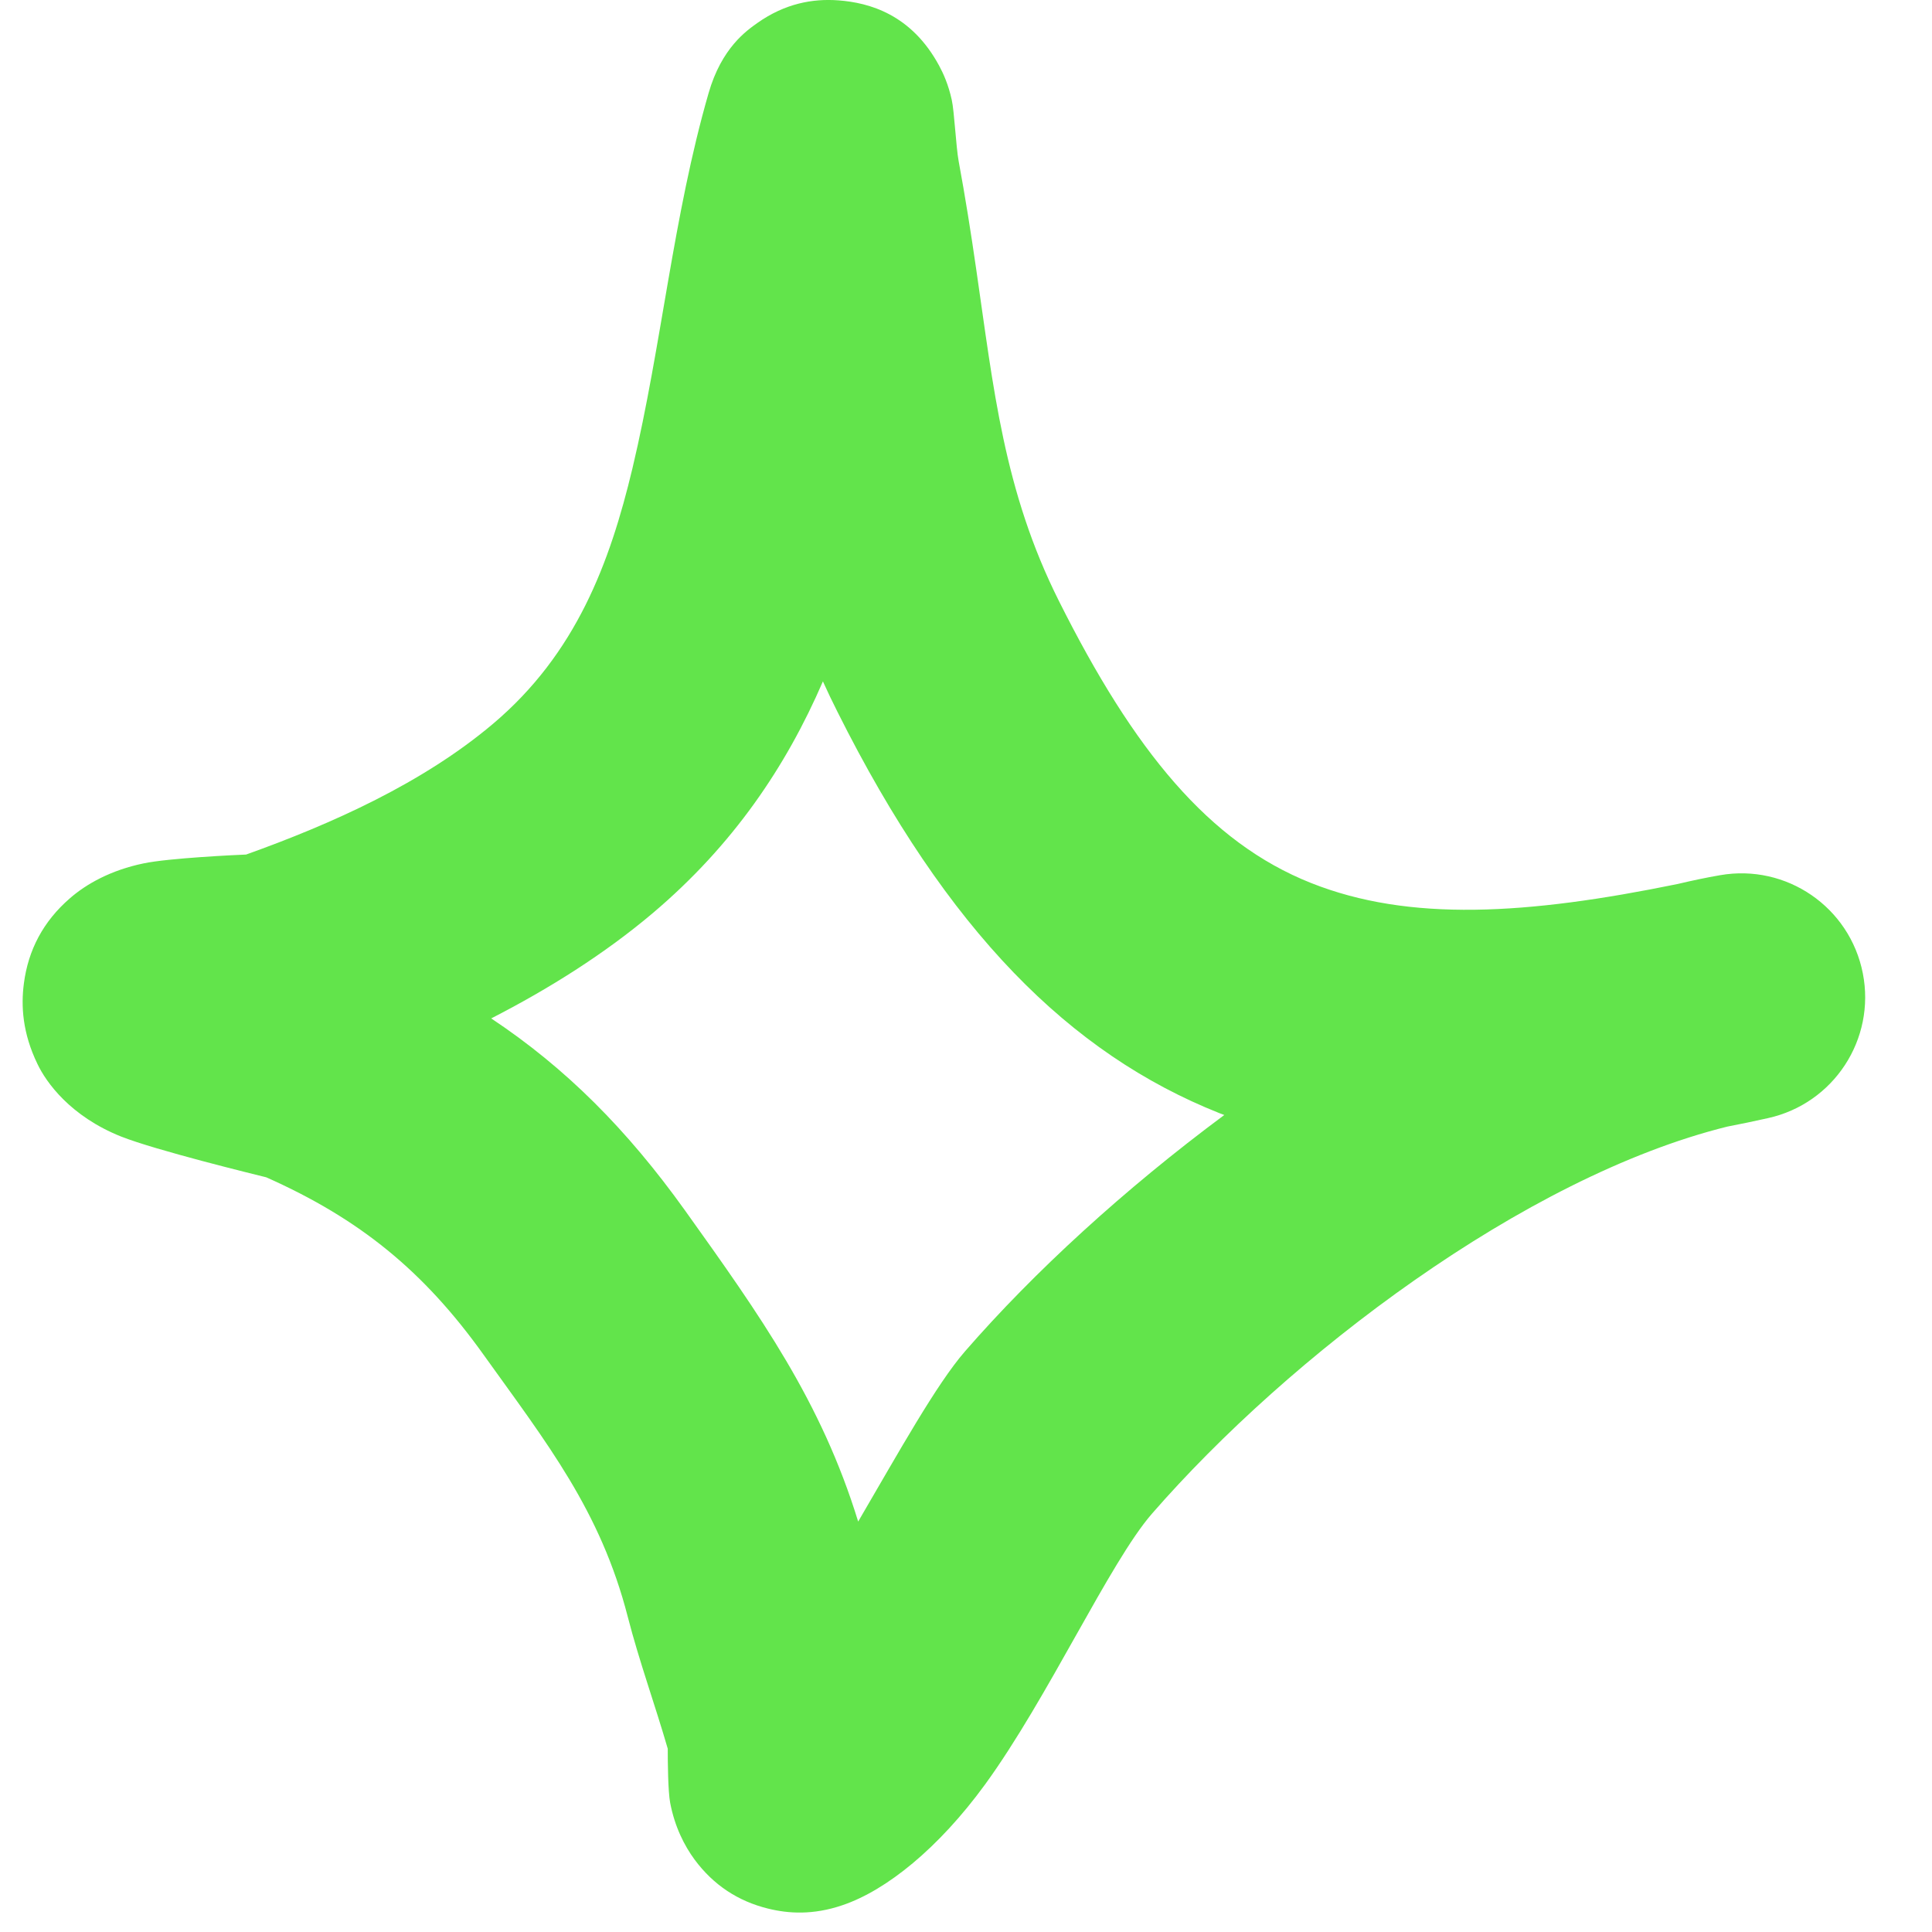 <svg width="16" height="16" viewBox="0 0 16 16" fill="none" xmlns="http://www.w3.org/2000/svg">
<path fill-rule="evenodd" clip-rule="evenodd" d="M2.038 7.077C2.751 6.822 3.503 6.484 4.082 5.995C4.77 5.414 5.05 4.665 5.238 3.877C5.479 2.864 5.575 1.786 5.868 0.772C5.976 0.395 6.184 0.253 6.274 0.189C6.5 0.03 6.728 -0.013 6.943 0.003C7.198 0.022 7.548 0.118 7.778 0.545C7.811 0.606 7.854 0.699 7.882 0.827C7.903 0.92 7.917 1.213 7.939 1.334C7.994 1.631 8.041 1.928 8.084 2.226C8.229 3.22 8.312 4.065 8.77 4.978C9.391 6.218 10.012 6.976 10.856 7.312C11.672 7.637 12.647 7.576 13.893 7.321C14.011 7.293 14.129 7.268 14.245 7.248C14.794 7.152 15.319 7.512 15.427 8.06C15.535 8.607 15.186 9.14 14.641 9.26C14.528 9.285 14.416 9.309 14.305 9.33C12.621 9.747 10.672 11.235 9.539 12.537C9.19 12.939 8.679 14.062 8.158 14.778C7.773 15.306 7.341 15.655 6.977 15.778C6.734 15.861 6.529 15.848 6.36 15.806C6.113 15.745 5.909 15.612 5.752 15.4C5.667 15.284 5.588 15.129 5.55 14.93C5.532 14.834 5.53 14.591 5.53 14.482C5.424 14.116 5.294 13.759 5.199 13.39C4.973 12.51 4.53 11.953 4.003 11.217C3.51 10.528 2.981 10.095 2.205 9.75C2.104 9.725 1.29 9.526 1.002 9.412C0.582 9.244 0.382 8.963 0.31 8.811C0.186 8.555 0.173 8.33 0.198 8.143C0.234 7.867 0.358 7.631 0.578 7.44C0.714 7.321 0.918 7.206 1.19 7.15C1.401 7.106 1.959 7.08 2.038 7.077ZM6.815 5.643C6.853 5.727 6.893 5.811 6.936 5.896C7.845 7.712 8.861 8.726 10.097 9.218L10.139 9.234C9.312 9.848 8.563 10.534 7.992 11.191C7.756 11.462 7.444 12.024 7.107 12.601C6.801 11.606 6.301 10.903 5.672 10.023C5.191 9.352 4.687 8.846 4.068 8.434C4.548 8.188 5.007 7.899 5.406 7.562C6.07 7 6.51 6.349 6.815 5.643Z" fill="#62E44B"/>
</svg>
